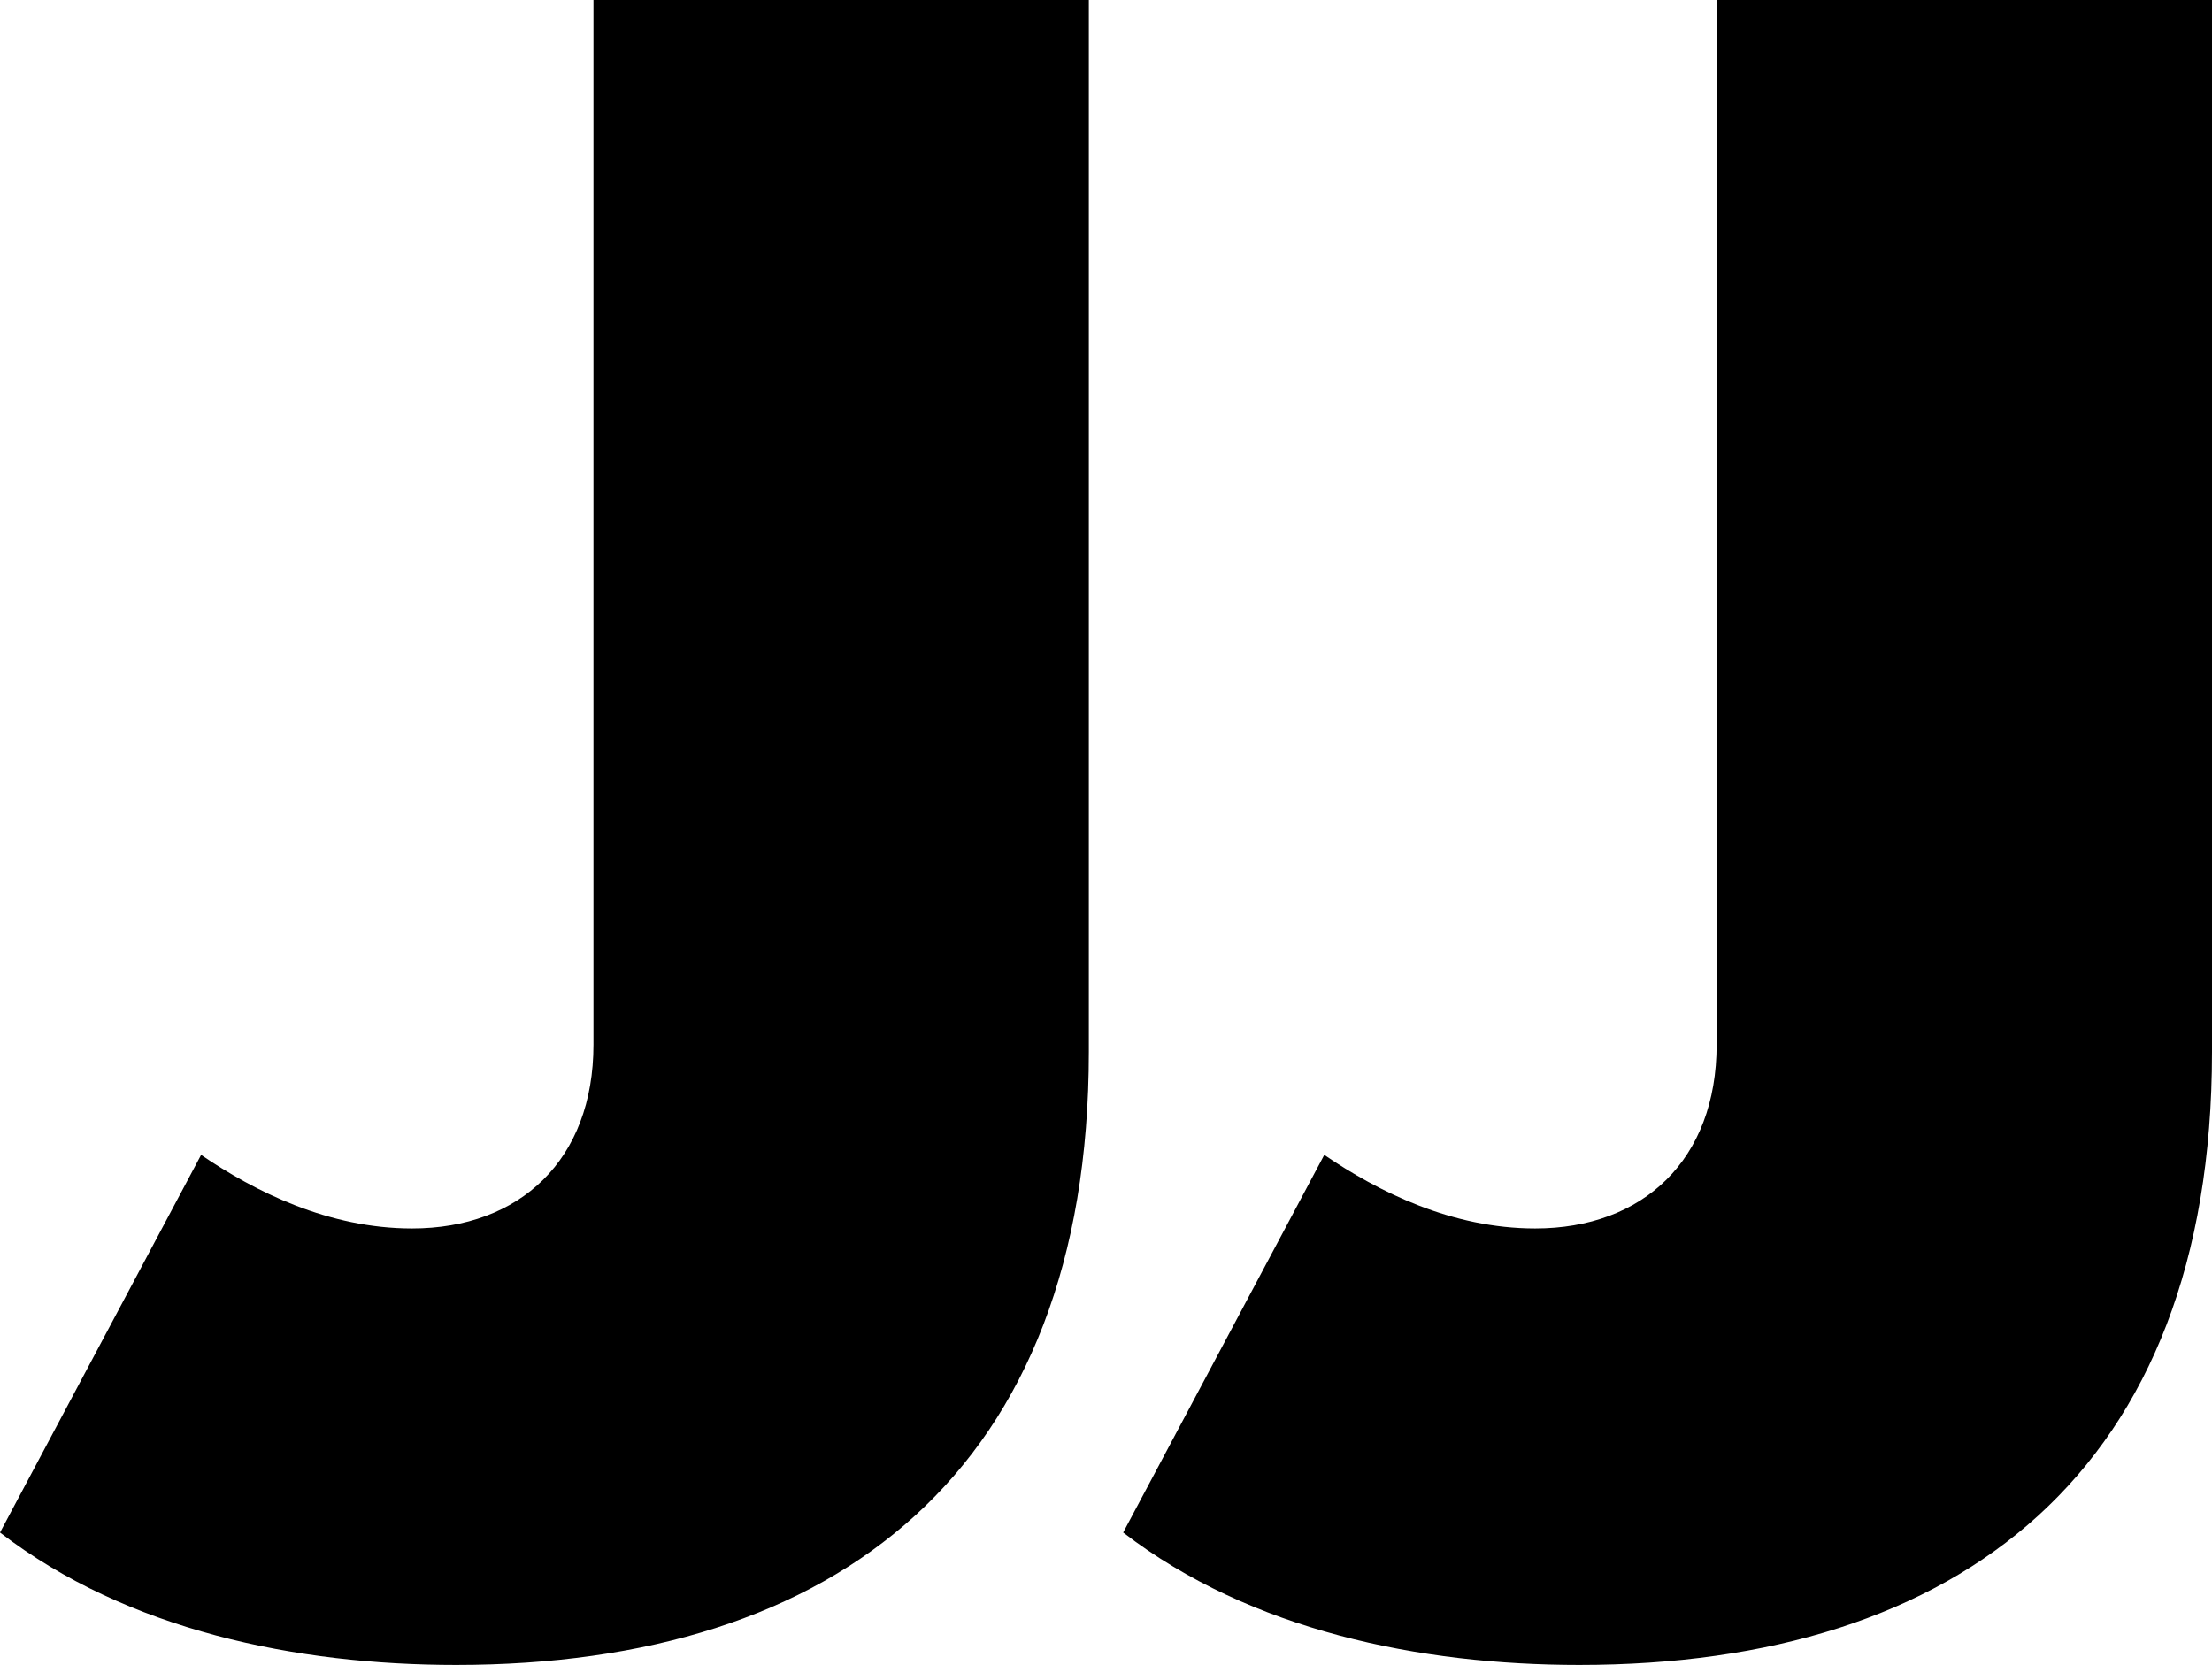 <?xml version="1.0" encoding="UTF-8"?>
<svg id="favicon" xmlns="http://www.w3.org/2000/svg" viewBox="0 0 216.48 162.96">
  <path d="M19.68,113.04c5.28,3.6,12.48,7.2,20.64,7.2,10.56,0,17.76-6.72,17.76-18V0h48.48v102.96c0,41.04-24.72,60-61.92,60-15.6,0-32.16-3.36-44.64-12.96l19.68-36.96Z"/>
  <path d="M129.6,113.04c5.28,3.6,12.48,7.2,20.64,7.2,10.56,0,17.76-6.72,17.76-18V0h48.48v102.96c0,41.04-24.72,60-61.92,60-15.6,0-32.16-3.36-44.64-12.96l19.68-36.96Z"/>
  <style>
    #favicon {
      fill: #000000;
    }

    @media (prefers-color-scheme: dark) {
      #favicon {
        fill: #ffffff;
      }
    }
  </style>
</svg>
